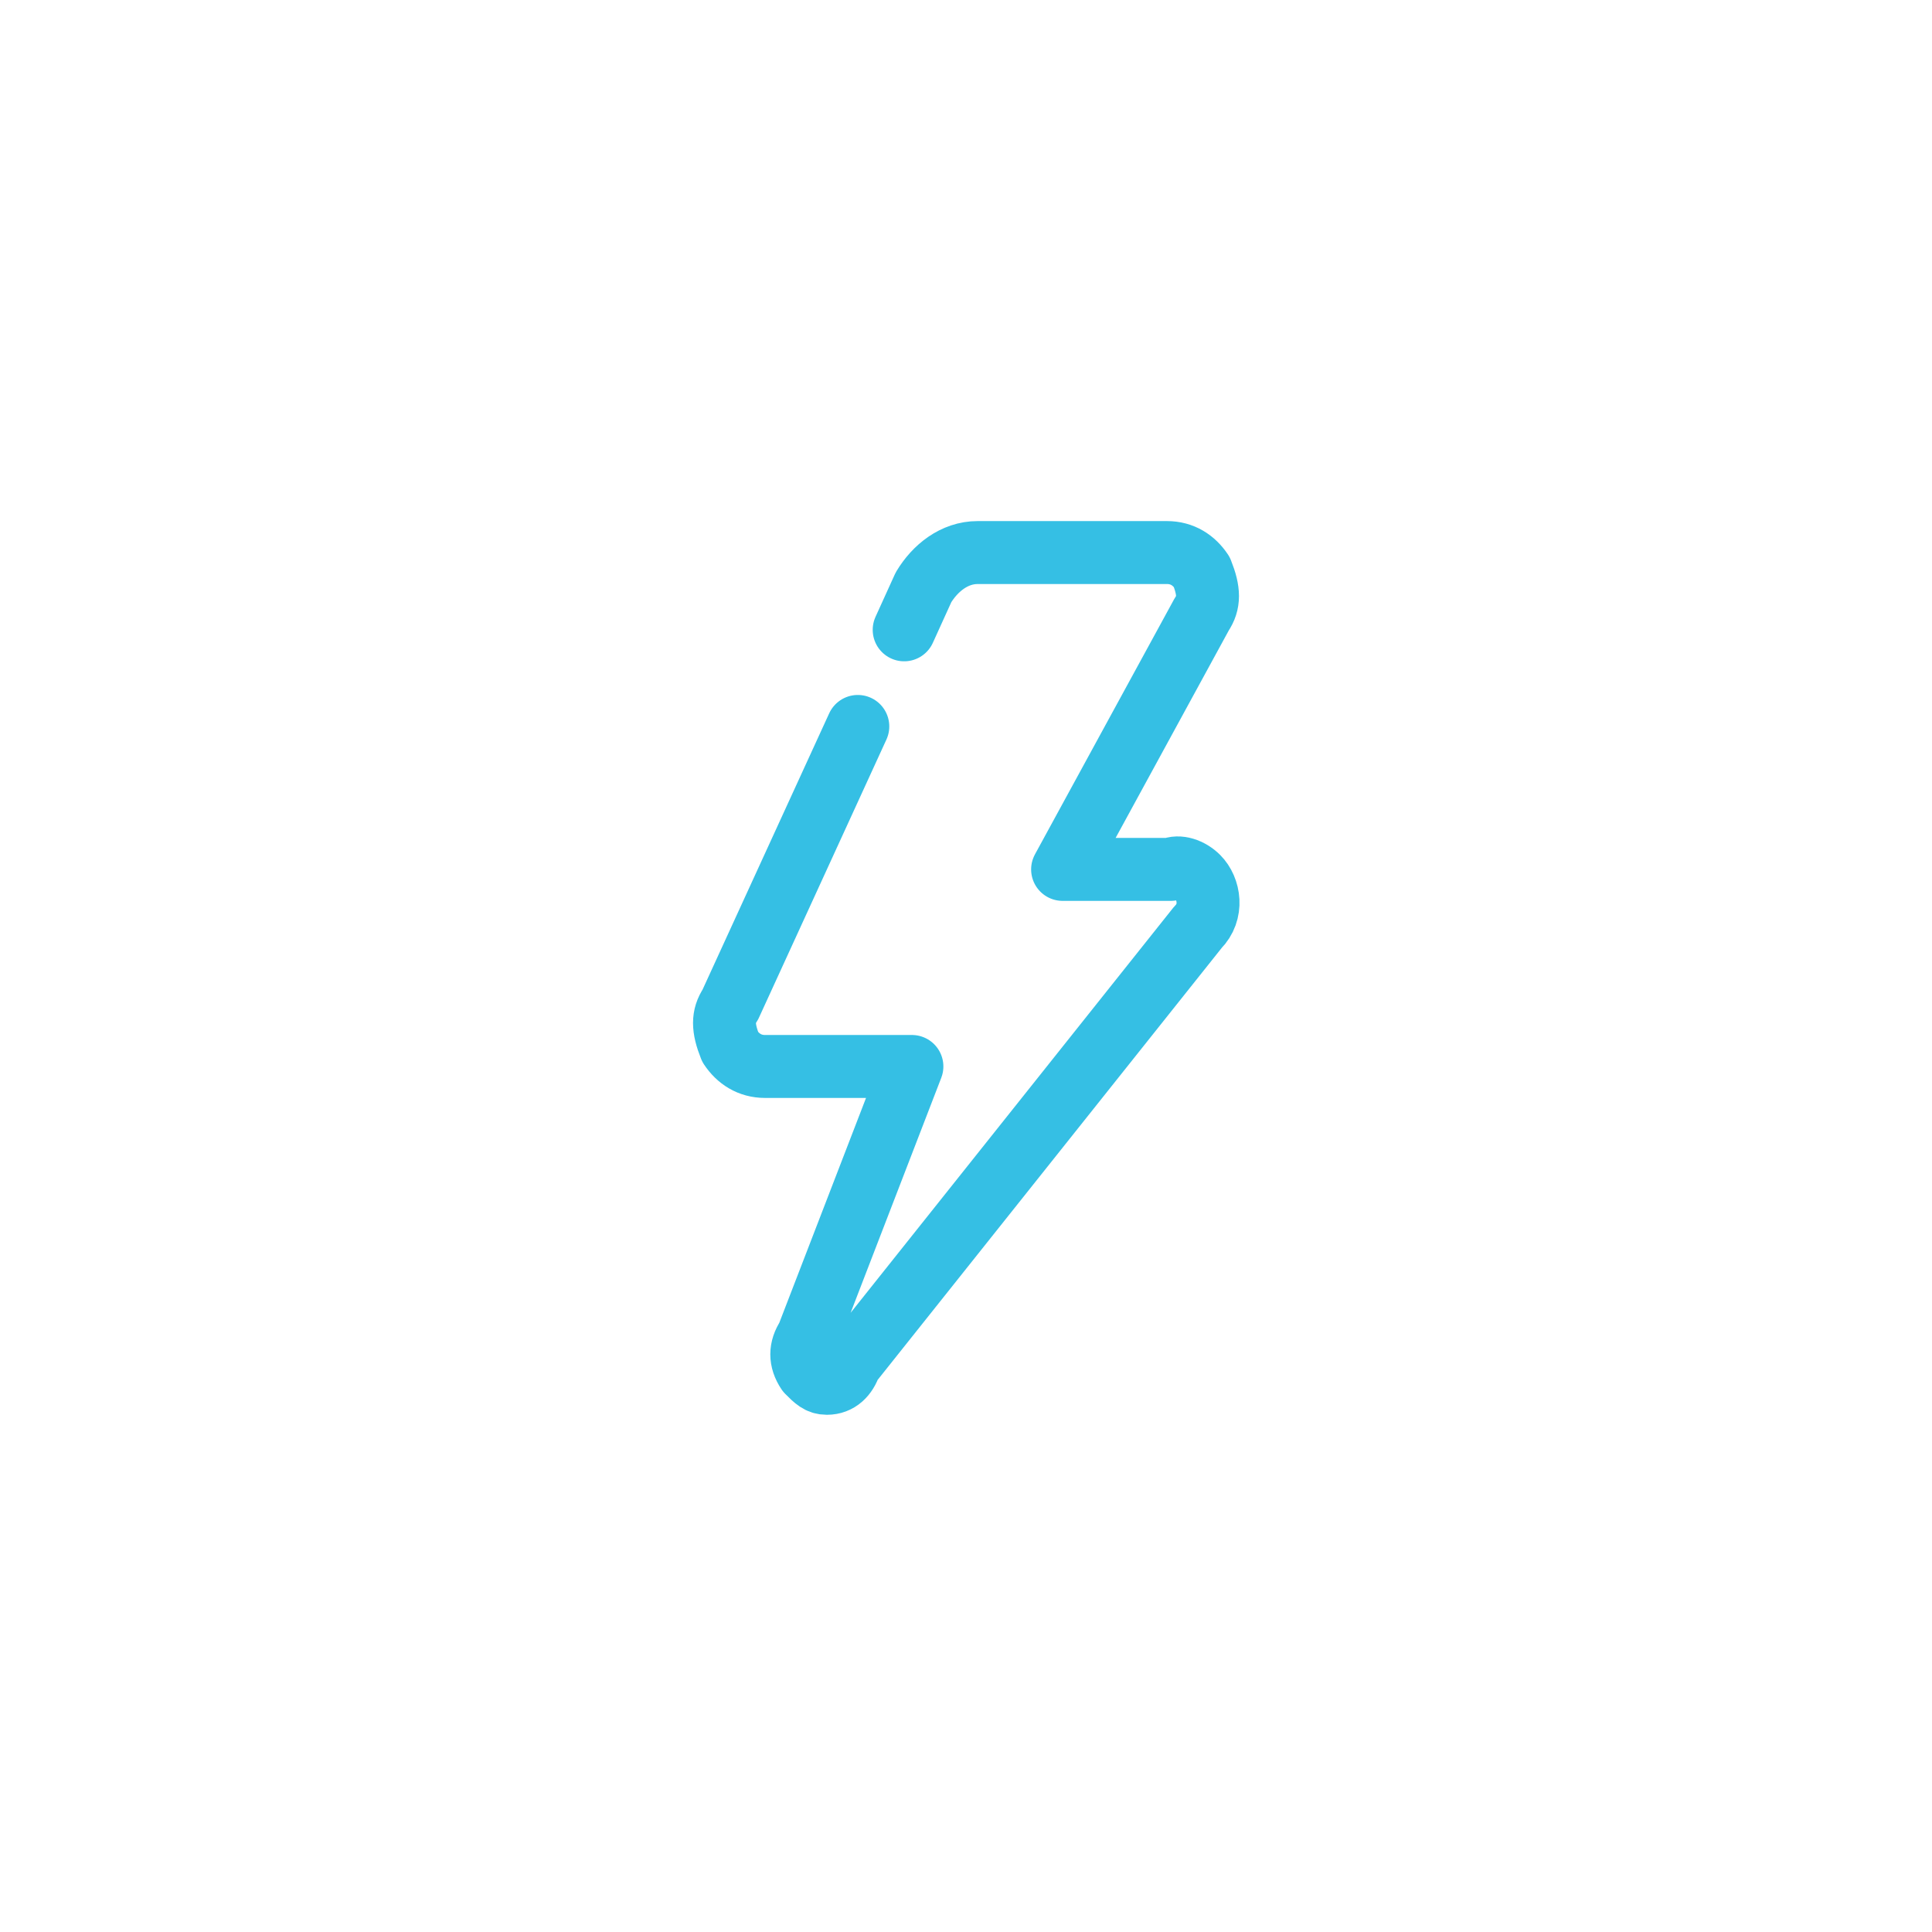 <?xml version="1.0" encoding="utf-8"?>
<!-- Generator: Adobe Illustrator 24.2.1, SVG Export Plug-In . SVG Version: 6.00 Build 0)  -->
<svg version="1.1" id="Capa_1" xmlns="http://www.w3.org/2000/svg" xmlns:xlink="http://www.w3.org/1999/xlink" x="0px" y="0px" width="44px" height="44px"
	 viewBox="0 0 50 50" style="enable-background:new 0 0 50 50;" xml:space="preserve">
<style type="text/css">
	.st0{fill:none;stroke:#35BFE4;stroke-width:1.629;stroke-linecap:round;stroke-linejoin:round;}
</style>
<g>
	<g>
		<path class="st0" d="M22.2,18.8L18.9,26c-0.2,0.3-0.2,0.6,0,1.1c0.2,0.3,0.5,0.5,0.9,0.5h3.8l-2.7,7c-0.2,0.3-0.2,0.6,0,0.9
			c0.2,0.2,0.3,0.3,0.5,0.3l0,0c0.3,0,0.5-0.2,0.6-0.5L31,24c0.4-0.4,0.3-1,0-1.3c-0.2-0.2-0.5-0.3-0.7-0.2h-2.8l3.6-6.6
			c0.2-0.3,0.2-0.6,0-1.1l0,0c-0.2-0.3-0.5-0.5-0.9-0.5h-4.9c-0.6,0-1.1,0.4-1.4,0.9l-0.5,1.1"/>
	</g>
</g>
</svg>
